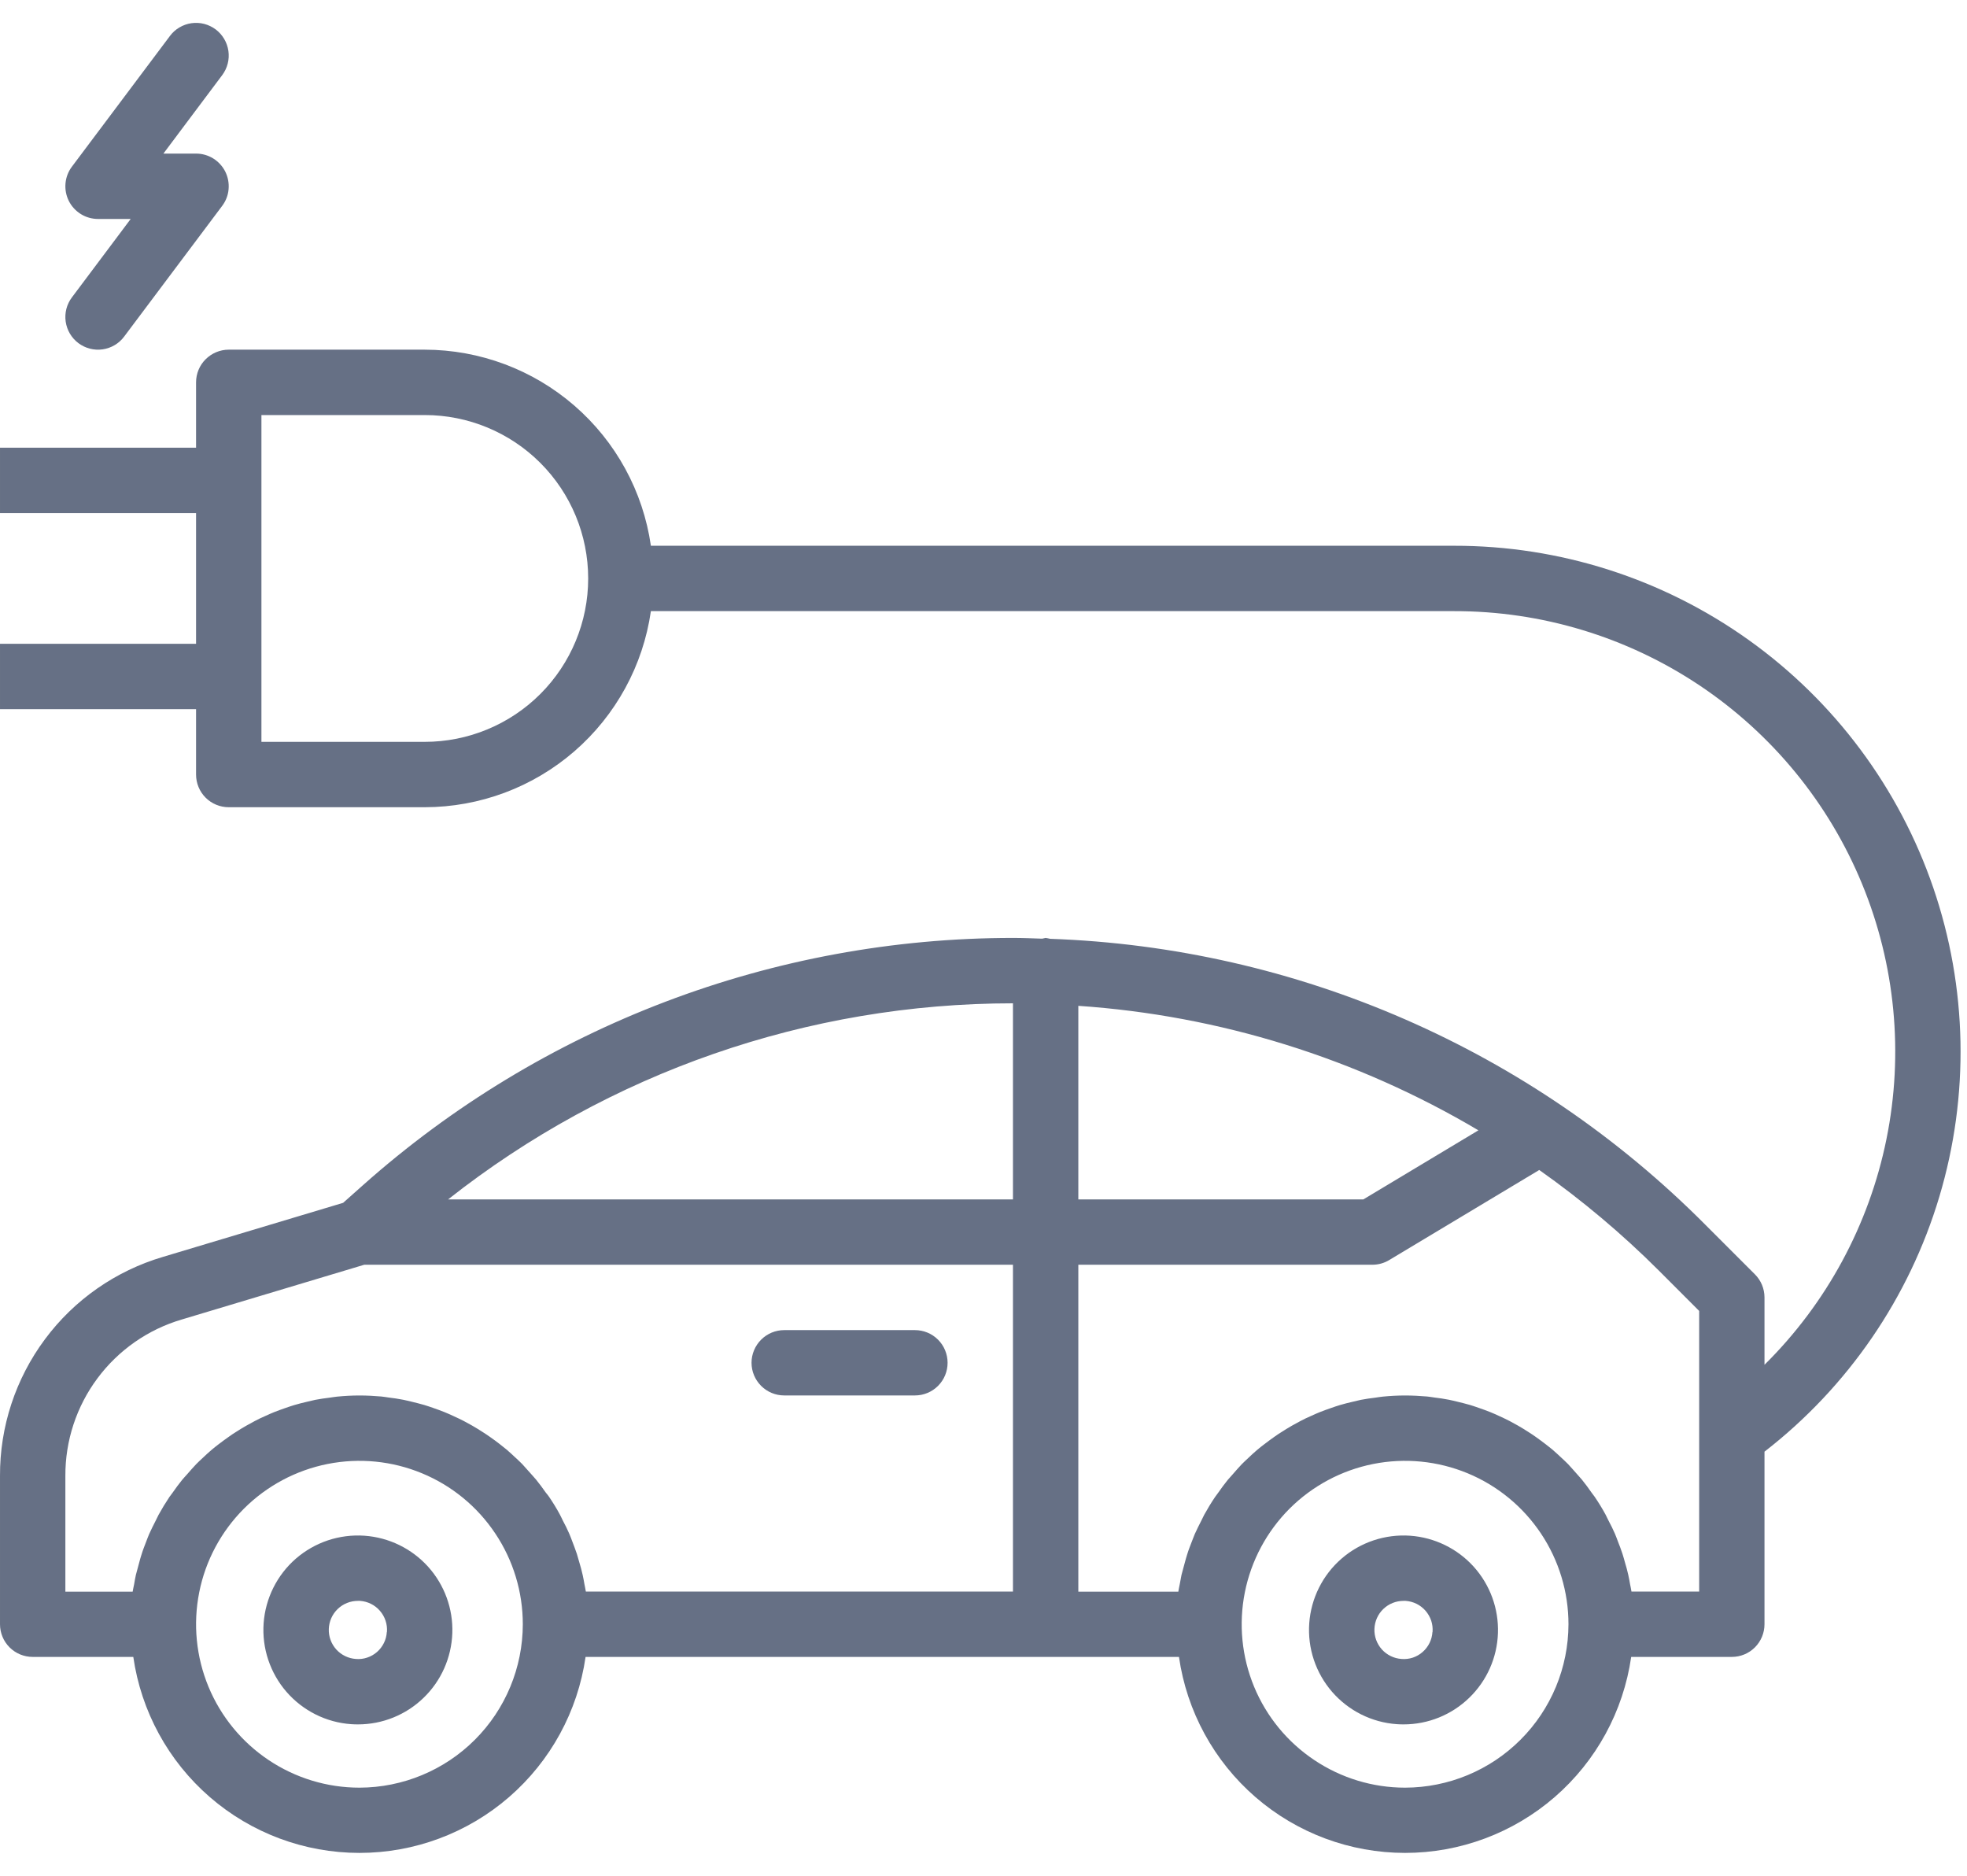 <svg width="43" height="41" viewBox="0 0 43 41" fill="none" xmlns="http://www.w3.org/2000/svg">
    <path d="M7.968 33.567C7.698 33.548 7.426 33.583 7.169 33.668C6.912 33.754 6.674 33.89 6.469 34.067C6.056 34.426 5.802 34.935 5.763 35.481C5.744 35.751 5.778 36.023 5.864 36.28C5.95 36.537 6.085 36.775 6.263 36.98C6.622 37.393 7.13 37.648 7.676 37.686C7.726 37.69 7.776 37.691 7.826 37.691C8.361 37.691 8.875 37.483 9.259 37.111C9.644 36.74 9.869 36.233 9.888 35.698C9.907 35.164 9.717 34.643 9.359 34.245C9.001 33.848 8.502 33.605 7.968 33.567ZM8.456 35.672C8.451 35.755 8.43 35.836 8.393 35.911C8.356 35.986 8.305 36.053 8.242 36.108C8.179 36.163 8.106 36.205 8.027 36.231C7.948 36.258 7.864 36.268 7.781 36.261C7.616 36.25 7.462 36.175 7.351 36.053C7.241 35.93 7.182 35.77 7.188 35.605C7.194 35.44 7.263 35.283 7.382 35.169C7.501 35.054 7.66 34.991 7.825 34.991H7.87C7.953 34.997 8.035 35.019 8.109 35.056C8.184 35.093 8.251 35.145 8.305 35.208C8.36 35.271 8.402 35.344 8.428 35.423C8.455 35.503 8.465 35.586 8.459 35.67L8.456 35.672Z" fill="#667085"/>
    <path d="M30.827 33.567C30.28 33.529 29.741 33.709 29.328 34.067C28.914 34.426 28.66 34.935 28.621 35.481C28.582 36.027 28.762 36.566 29.121 36.98C29.48 37.393 29.988 37.648 30.535 37.686C30.584 37.69 30.634 37.691 30.684 37.691C31.219 37.691 31.733 37.483 32.117 37.111C32.502 36.74 32.728 36.233 32.746 35.698C32.765 35.164 32.575 34.643 32.217 34.245C31.859 33.848 31.36 33.605 30.827 33.567ZM31.314 35.672C31.309 35.755 31.288 35.836 31.251 35.911C31.214 35.986 31.163 36.053 31.1 36.108C31.038 36.163 30.965 36.205 30.885 36.232C30.806 36.258 30.722 36.268 30.639 36.261C30.474 36.25 30.32 36.175 30.209 36.053C30.099 35.93 30.04 35.77 30.046 35.605C30.052 35.44 30.121 35.283 30.24 35.169C30.359 35.054 30.518 34.991 30.683 34.991H30.728C30.811 34.997 30.893 35.019 30.968 35.056C31.042 35.093 31.109 35.145 31.164 35.208C31.218 35.271 31.26 35.344 31.287 35.423C31.313 35.503 31.323 35.586 31.317 35.67L31.314 35.672Z" fill="#667085"/>
    <path d="M17.144 30.501H20.001C20.191 30.501 20.372 30.426 20.506 30.292C20.64 30.158 20.715 29.977 20.715 29.787C20.715 29.598 20.64 29.416 20.506 29.282C20.372 29.148 20.191 29.073 20.001 29.073H17.144C16.954 29.073 16.773 29.148 16.639 29.282C16.505 29.416 16.429 29.598 16.429 29.787C16.429 29.977 16.505 30.158 16.639 30.292C16.773 30.426 16.954 30.501 17.144 30.501Z" fill="#667085"/>
    <path d="M4.715 0.643C4.64 0.587 4.554 0.546 4.463 0.522C4.372 0.499 4.278 0.494 4.185 0.507C4.092 0.52 4.003 0.552 3.922 0.6C3.841 0.647 3.771 0.711 3.715 0.786L1.572 3.643C1.492 3.749 1.444 3.875 1.432 4.007C1.42 4.14 1.445 4.272 1.504 4.391C1.563 4.51 1.655 4.609 1.767 4.679C1.88 4.749 2.01 4.786 2.143 4.786H2.857L1.572 6.5C1.458 6.652 1.409 6.842 1.436 7.03C1.463 7.217 1.563 7.387 1.714 7.5C1.866 7.614 2.057 7.663 2.244 7.636C2.432 7.609 2.601 7.509 2.714 7.357L4.857 4.5C4.937 4.394 4.986 4.268 4.997 4.136C5.009 4.004 4.984 3.871 4.925 3.752C4.866 3.634 4.774 3.534 4.662 3.464C4.549 3.394 4.419 3.357 4.286 3.357H3.572L4.857 1.643C4.971 1.491 5.02 1.301 4.993 1.113C4.966 0.926 4.866 0.757 4.715 0.643Z" fill="#667085"/>
    <path d="M31.787 11.929H14.229C14.058 10.74 13.464 9.653 12.556 8.866C11.648 8.079 10.488 7.645 9.286 7.643H5C4.811 7.643 4.629 7.719 4.495 7.853C4.361 7.986 4.286 8.168 4.286 8.358V9.786H5.30514e-05V11.215H4.286V14.072H5.30514e-05V15.501H4.286V16.93C4.286 17.119 4.361 17.301 4.495 17.435C4.629 17.569 4.811 17.644 5 17.644H9.286C10.488 17.642 11.648 17.209 12.556 16.422C13.464 15.634 14.058 14.547 14.229 13.358H31.787C33.697 13.355 35.565 13.92 37.153 14.981C38.741 16.043 39.978 17.552 40.705 19.318C41.433 21.084 41.619 23.027 41.239 24.899C40.859 26.771 39.931 28.488 38.573 29.831V28.359C38.573 28.169 38.498 27.988 38.364 27.854L37.278 26.768C33.471 22.941 28.35 20.707 22.956 20.52C22.924 20.512 22.891 20.505 22.858 20.501C22.832 20.505 22.807 20.51 22.782 20.517C22.568 20.51 22.361 20.501 22.15 20.501C16.909 20.499 11.851 22.422 7.935 25.905L7.501 26.291L3.564 27.472C2.531 27.777 1.625 28.408 0.983 29.272C0.34 30.136 -0.005 31.185 5.30514e-05 32.262V35.502C5.30514e-05 35.691 0.075 35.873 0.209 36.007C0.343 36.141 0.525 36.216 0.714 36.216H2.914C3.085 37.405 3.679 38.493 4.587 39.28C5.495 40.067 6.656 40.5 7.858 40.5C9.059 40.5 10.22 40.067 11.128 39.28C12.036 38.493 12.63 37.405 12.801 36.216H25.773C25.944 37.405 26.537 38.493 27.445 39.28C28.353 40.067 29.514 40.5 30.716 40.5C31.917 40.5 33.078 40.067 33.986 39.28C34.894 38.493 35.488 37.405 35.659 36.216H37.859C38.049 36.216 38.23 36.141 38.364 36.007C38.498 35.873 38.573 35.691 38.573 35.502V31.73C40.397 30.316 41.734 28.368 42.395 26.158C43.057 23.947 43.01 21.585 42.262 19.402C41.514 17.22 40.102 15.326 38.224 13.986C36.345 12.645 34.095 11.926 31.787 11.929ZM9.286 16.215H5.715V9.072H9.286C10.233 9.072 11.142 9.448 11.812 10.118C12.482 10.788 12.858 11.696 12.858 12.644C12.858 13.591 12.482 14.499 11.812 15.169C11.142 15.839 10.233 16.215 9.286 16.215ZM22.144 26.216H9.796C13.314 23.44 17.663 21.93 22.144 21.93V26.216ZM23.573 21.985C26.661 22.196 29.656 23.128 32.319 24.706L29.804 26.216H23.573V21.985ZM1.429 32.262C1.425 31.493 1.671 30.743 2.13 30.127C2.589 29.51 3.236 29.058 3.974 28.841L7.963 27.644H22.144V34.788H12.807C12.799 34.733 12.786 34.68 12.776 34.625C12.764 34.554 12.752 34.489 12.737 34.422C12.717 34.332 12.693 34.243 12.666 34.155C12.648 34.092 12.631 34.028 12.611 33.965C12.581 33.874 12.546 33.785 12.512 33.695C12.49 33.639 12.471 33.582 12.446 33.527C12.403 33.427 12.355 33.33 12.303 33.234C12.282 33.193 12.264 33.149 12.241 33.108C12.17 32.974 12.088 32.842 12.002 32.715C11.981 32.684 11.956 32.655 11.931 32.624C11.864 32.529 11.796 32.435 11.723 32.346C11.686 32.301 11.646 32.259 11.608 32.215C11.545 32.144 11.482 32.072 11.416 32.001C11.371 31.955 11.324 31.912 11.278 31.869C11.212 31.807 11.146 31.746 11.078 31.687C11.028 31.645 10.976 31.605 10.924 31.564C10.852 31.509 10.784 31.457 10.709 31.406C10.654 31.367 10.598 31.33 10.541 31.294C10.47 31.247 10.393 31.202 10.318 31.158C10.259 31.125 10.199 31.092 10.139 31.06C10.061 31.02 9.981 30.982 9.901 30.946C9.84 30.918 9.778 30.89 9.716 30.865C9.632 30.831 9.546 30.801 9.461 30.771C9.398 30.75 9.336 30.727 9.273 30.709C9.181 30.682 9.088 30.66 8.996 30.637C8.934 30.623 8.874 30.607 8.812 30.595C8.708 30.574 8.601 30.559 8.494 30.546C8.441 30.539 8.389 30.529 8.335 30.524C8.186 30.511 8.023 30.502 7.858 30.502C7.693 30.502 7.529 30.511 7.368 30.527C7.315 30.532 7.263 30.542 7.21 30.549C7.103 30.562 6.995 30.577 6.892 30.597C6.83 30.61 6.77 30.626 6.708 30.64C6.615 30.662 6.523 30.684 6.431 30.712C6.368 30.73 6.306 30.753 6.243 30.774C6.158 30.804 6.072 30.834 5.987 30.868C5.925 30.893 5.864 30.921 5.802 30.949C5.722 30.985 5.642 31.02 5.565 31.063C5.505 31.095 5.445 31.127 5.386 31.161C5.31 31.204 5.235 31.25 5.162 31.297C5.105 31.333 5.05 31.368 4.995 31.409C4.923 31.459 4.852 31.512 4.78 31.567C4.728 31.607 4.676 31.647 4.626 31.69C4.555 31.749 4.492 31.81 4.426 31.872C4.38 31.915 4.332 31.958 4.288 32.004C4.222 32.072 4.159 32.147 4.096 32.218C4.057 32.262 4.017 32.304 3.98 32.349C3.909 32.438 3.837 32.532 3.773 32.627C3.751 32.657 3.727 32.687 3.705 32.718C3.62 32.845 3.54 32.977 3.466 33.111C3.444 33.152 3.425 33.195 3.404 33.237C3.355 33.333 3.306 33.43 3.261 33.53C3.237 33.585 3.217 33.642 3.195 33.698C3.161 33.788 3.124 33.877 3.097 33.968C3.076 34.03 3.059 34.095 3.042 34.158C3.017 34.246 2.993 34.335 2.97 34.425C2.955 34.492 2.944 34.56 2.932 34.628C2.922 34.682 2.908 34.735 2.9 34.79H1.429V32.262ZM7.858 39.074C7.151 39.074 6.461 38.864 5.873 38.471C5.286 38.079 4.828 37.521 4.558 36.869C4.288 36.216 4.217 35.498 4.355 34.805C4.492 34.112 4.833 33.476 5.332 32.976C5.832 32.477 6.468 32.137 7.161 31.999C7.854 31.861 8.572 31.932 9.224 32.202C9.877 32.472 10.435 32.93 10.827 33.518C11.22 34.105 11.429 34.795 11.429 35.502C11.428 36.449 11.051 37.357 10.382 38.026C9.712 38.696 8.804 39.072 7.858 39.074ZM30.716 39.074C30.009 39.074 29.319 38.864 28.732 38.471C28.144 38.079 27.686 37.521 27.416 36.869C27.146 36.216 27.075 35.498 27.213 34.805C27.351 34.112 27.691 33.476 28.19 32.976C28.69 32.477 29.326 32.137 30.019 31.999C30.712 31.861 31.43 31.932 32.083 32.202C32.735 32.472 33.293 32.93 33.686 33.518C34.078 34.105 34.288 34.795 34.288 35.502C34.286 36.449 33.91 37.357 33.24 38.026C32.571 38.696 31.663 39.072 30.716 39.074ZM37.145 34.788H35.665C35.658 34.733 35.644 34.68 35.634 34.625C35.622 34.554 35.61 34.489 35.595 34.422C35.575 34.332 35.551 34.243 35.524 34.155C35.506 34.092 35.49 34.028 35.469 33.965C35.44 33.874 35.405 33.785 35.37 33.695C35.348 33.639 35.329 33.582 35.305 33.527C35.262 33.427 35.213 33.33 35.162 33.234C35.14 33.193 35.122 33.149 35.1 33.108C35.028 32.974 34.946 32.842 34.86 32.715C34.839 32.684 34.815 32.655 34.792 32.624C34.726 32.529 34.658 32.435 34.585 32.346C34.548 32.301 34.508 32.259 34.47 32.215C34.407 32.144 34.344 32.072 34.278 32.001C34.233 31.955 34.186 31.912 34.14 31.869C34.074 31.807 34.008 31.746 33.94 31.687C33.89 31.645 33.837 31.605 33.785 31.564C33.714 31.509 33.642 31.457 33.571 31.406C33.516 31.367 33.46 31.33 33.403 31.294C33.332 31.247 33.255 31.202 33.18 31.158C33.121 31.125 33.061 31.092 33.001 31.06C32.923 31.02 32.843 30.982 32.763 30.946C32.702 30.918 32.64 30.89 32.578 30.865C32.494 30.831 32.408 30.801 32.322 30.771C32.26 30.75 32.198 30.727 32.135 30.709C32.043 30.682 31.95 30.66 31.857 30.637C31.796 30.623 31.736 30.607 31.674 30.595C31.57 30.574 31.463 30.559 31.356 30.546C31.303 30.539 31.251 30.529 31.197 30.524C31.044 30.511 30.881 30.502 30.716 30.502C30.551 30.502 30.387 30.511 30.227 30.527C30.173 30.532 30.121 30.542 30.068 30.549C29.961 30.562 29.854 30.577 29.75 30.597C29.688 30.61 29.628 30.626 29.567 30.64C29.474 30.662 29.381 30.684 29.289 30.712C29.226 30.73 29.164 30.753 29.102 30.774C29.016 30.804 28.93 30.834 28.846 30.868C28.784 30.893 28.722 30.921 28.661 30.949C28.581 30.985 28.501 31.02 28.423 31.063C28.363 31.095 28.303 31.127 28.244 31.161C28.169 31.204 28.094 31.25 28.021 31.297C27.964 31.333 27.908 31.368 27.853 31.409C27.782 31.459 27.71 31.512 27.639 31.567C27.586 31.607 27.534 31.647 27.484 31.69C27.413 31.749 27.35 31.81 27.284 31.872C27.238 31.915 27.191 31.958 27.146 32.004C27.08 32.072 27.017 32.147 26.954 32.218C26.916 32.262 26.876 32.304 26.838 32.349C26.767 32.438 26.696 32.532 26.631 32.627C26.609 32.657 26.585 32.687 26.564 32.718C26.478 32.845 26.398 32.977 26.324 33.111C26.302 33.152 26.284 33.195 26.262 33.237C26.213 33.333 26.164 33.43 26.119 33.53C26.095 33.585 26.076 33.642 26.053 33.698C26.019 33.788 25.982 33.877 25.955 33.968C25.934 34.03 25.918 34.095 25.9 34.158C25.876 34.246 25.851 34.335 25.828 34.425C25.814 34.492 25.802 34.56 25.79 34.628C25.78 34.682 25.766 34.735 25.759 34.79H23.573V27.644H30.002C30.131 27.644 30.258 27.609 30.369 27.542L33.649 25.573C34.583 26.232 35.459 26.968 36.268 27.776L37.145 28.654V34.788Z" fill="#667085"/>
</svg>
